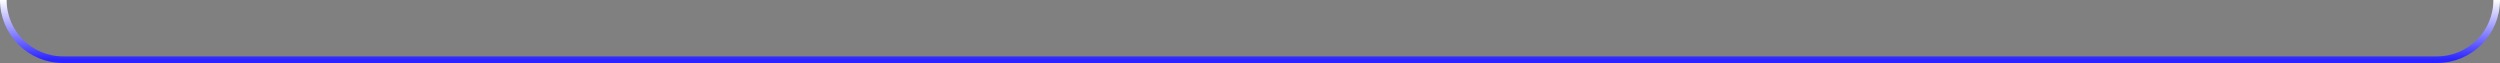 <?xml version="1.0" encoding="UTF-8"?> <svg xmlns="http://www.w3.org/2000/svg" width="754" height="19" viewBox="0 0 754 19" fill="none"><rect x="0" y="0" width="754" height="19" fill="#808080" stroke="none"/><path d="M753 0V0C753 9.941 744.941 18 735 18H19C9.059 18 1 9.941 1 0V0" stroke="url(#paint0_linear_12_20)" stroke-width="2"></path><defs><linearGradient id="paint0_linear_12_20" x1="377" y1="-1.22608e-10" x2="377" y2="18" gradientUnits="userSpaceOnUse"><stop stop-color="white"></stop><stop offset="1" stop-color="#2B24FF"></stop></linearGradient></defs></svg> 